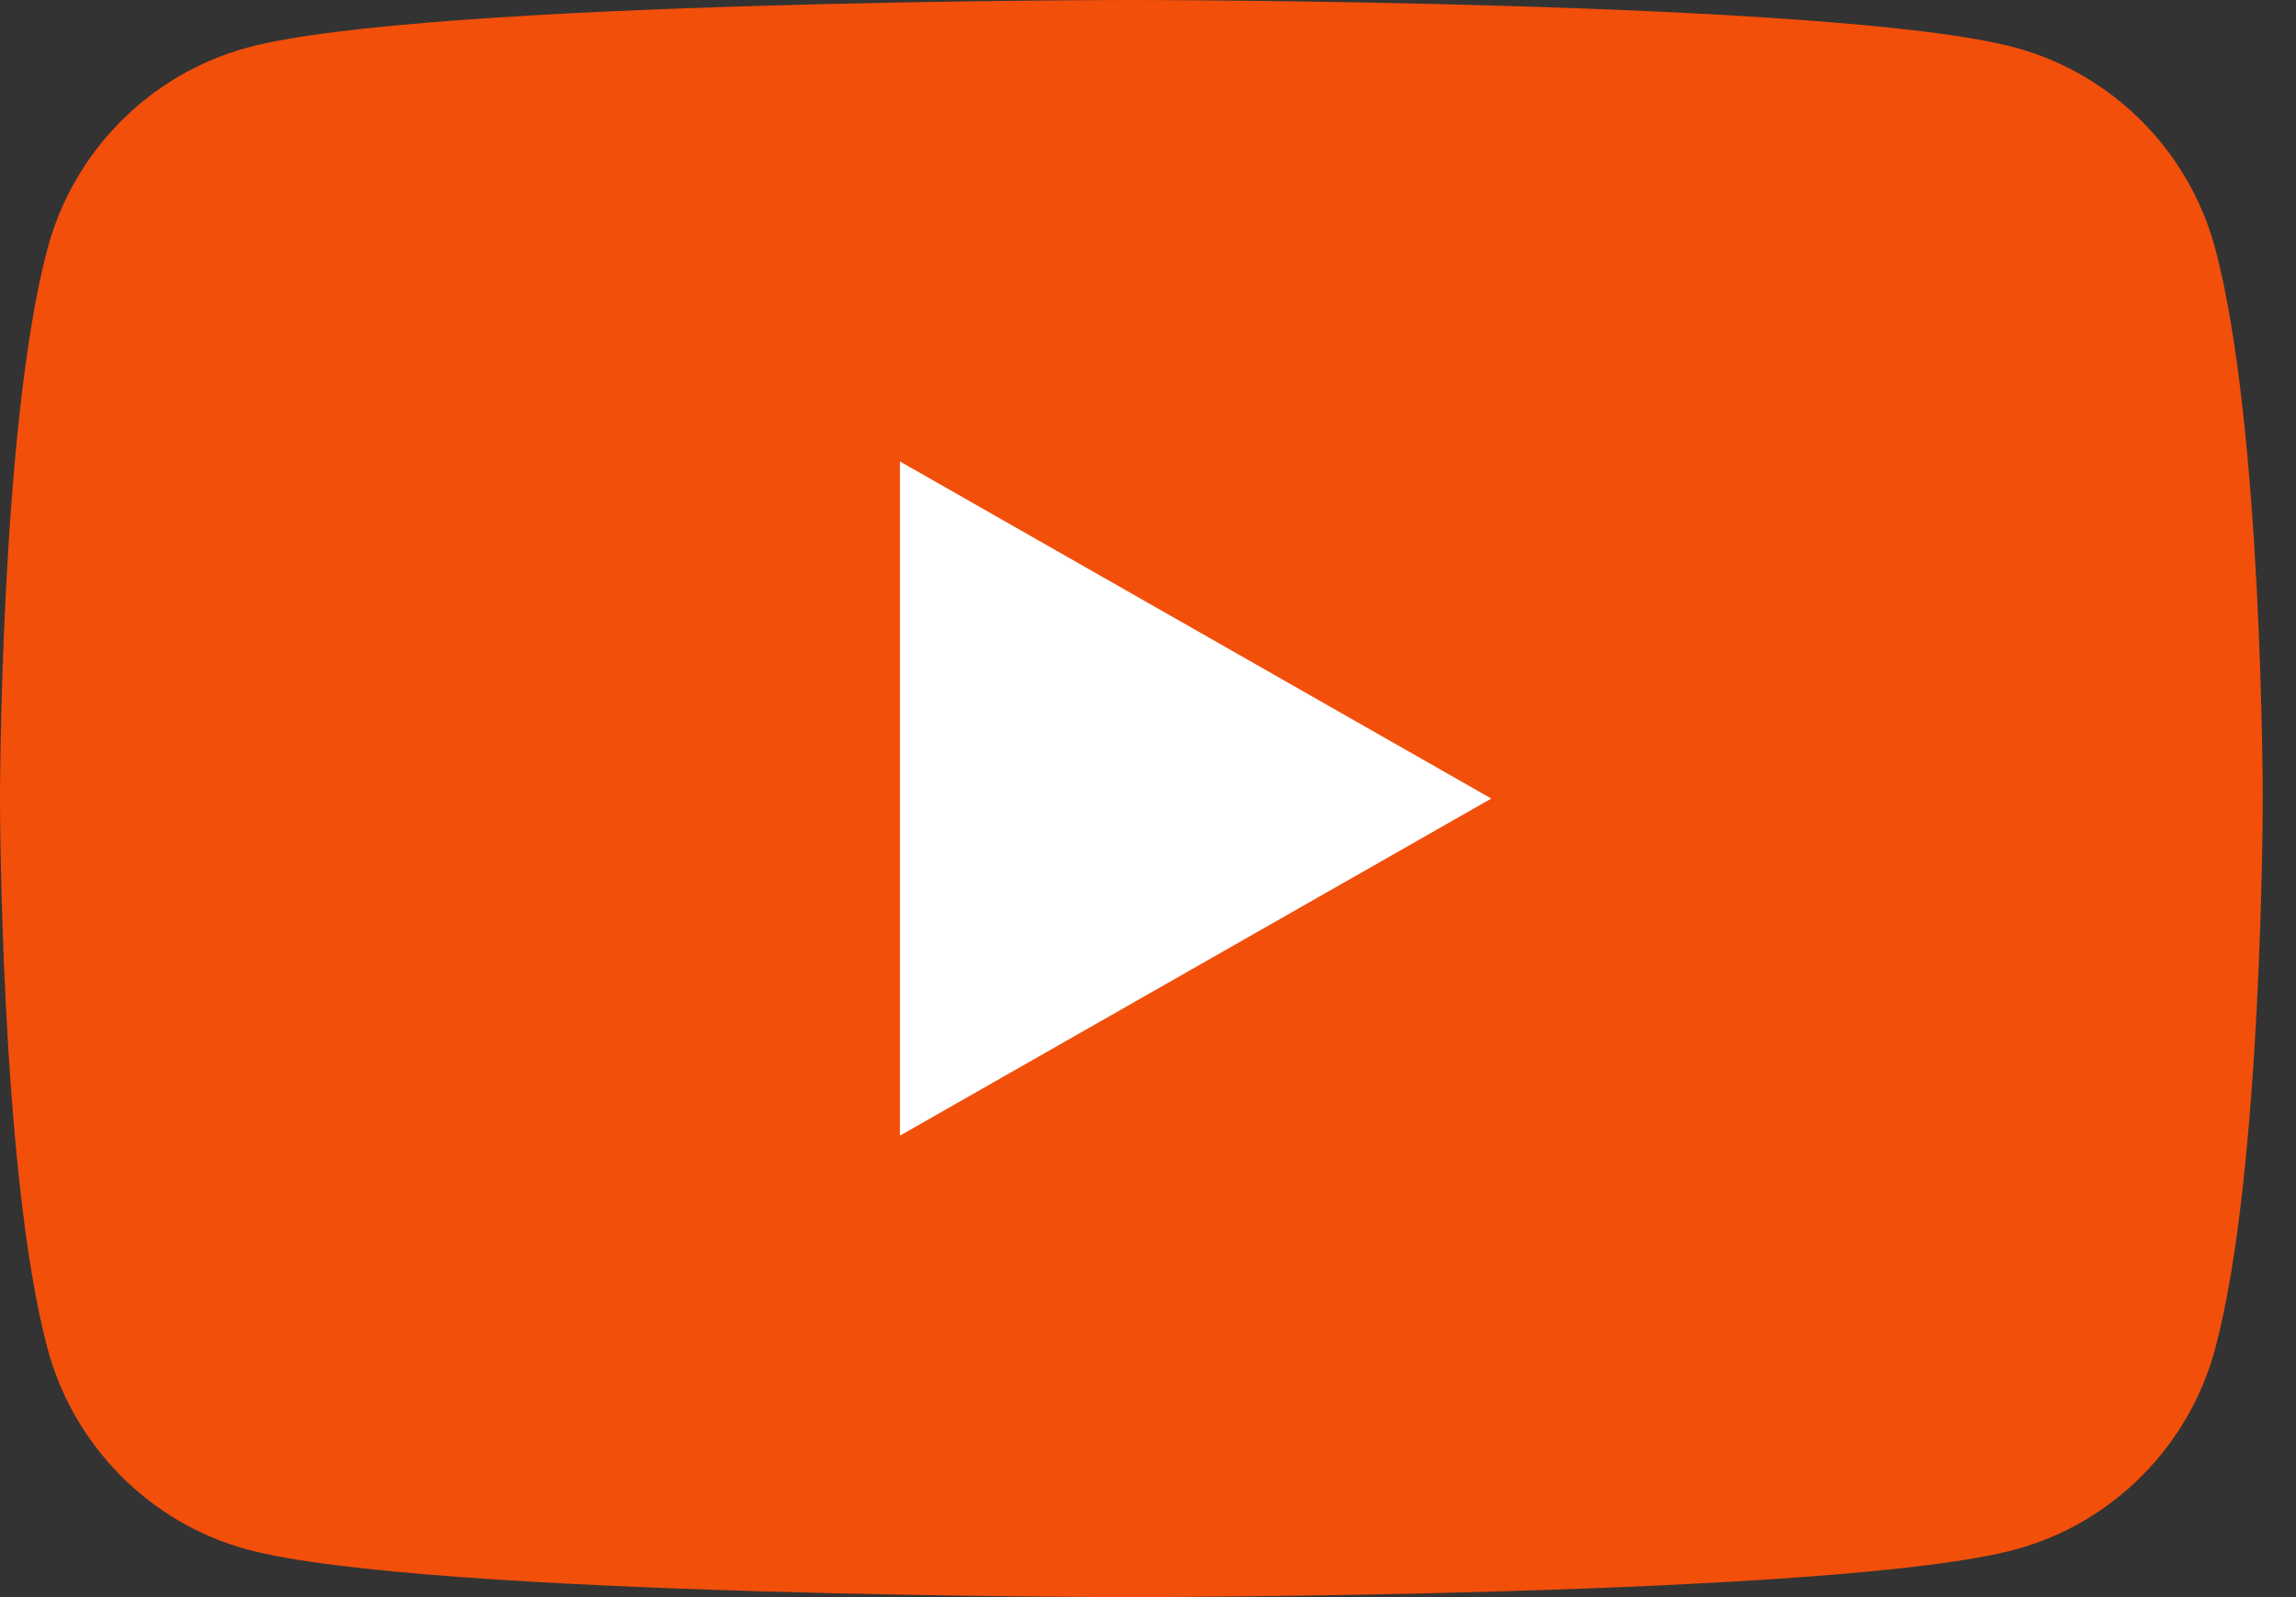 <svg width="23" height="16" viewBox="0 0 23 16" fill="none" xmlns="http://www.w3.org/2000/svg">
<rect x="0" y="0" width="23" height="16" fill="#333333" stroke="none"/>
<path d="M22.193 2.498C21.933 1.515 21.164 0.741 20.189 0.477C18.422 0 11.333 0 11.333 0C11.333 0 4.245 0 2.478 0.477C1.503 0.741 0.734 1.515 0.474 2.498C0 4.281 0 8 0 8C0 8 0 11.719 0.474 13.502C0.734 14.485 1.503 15.259 2.478 15.523C4.245 16 11.333 16 11.333 16C11.333 16 18.422 16 20.189 15.523C21.164 15.259 21.933 14.485 22.193 13.502C22.667 11.719 22.667 8 22.667 8C22.667 8 22.667 4.281 22.193 2.498Z" fill="#f24f0b"/>
<path d="M9.015 11.377L14.939 8L9.015 4.623V11.377Z" fill="white"/>
</svg>
